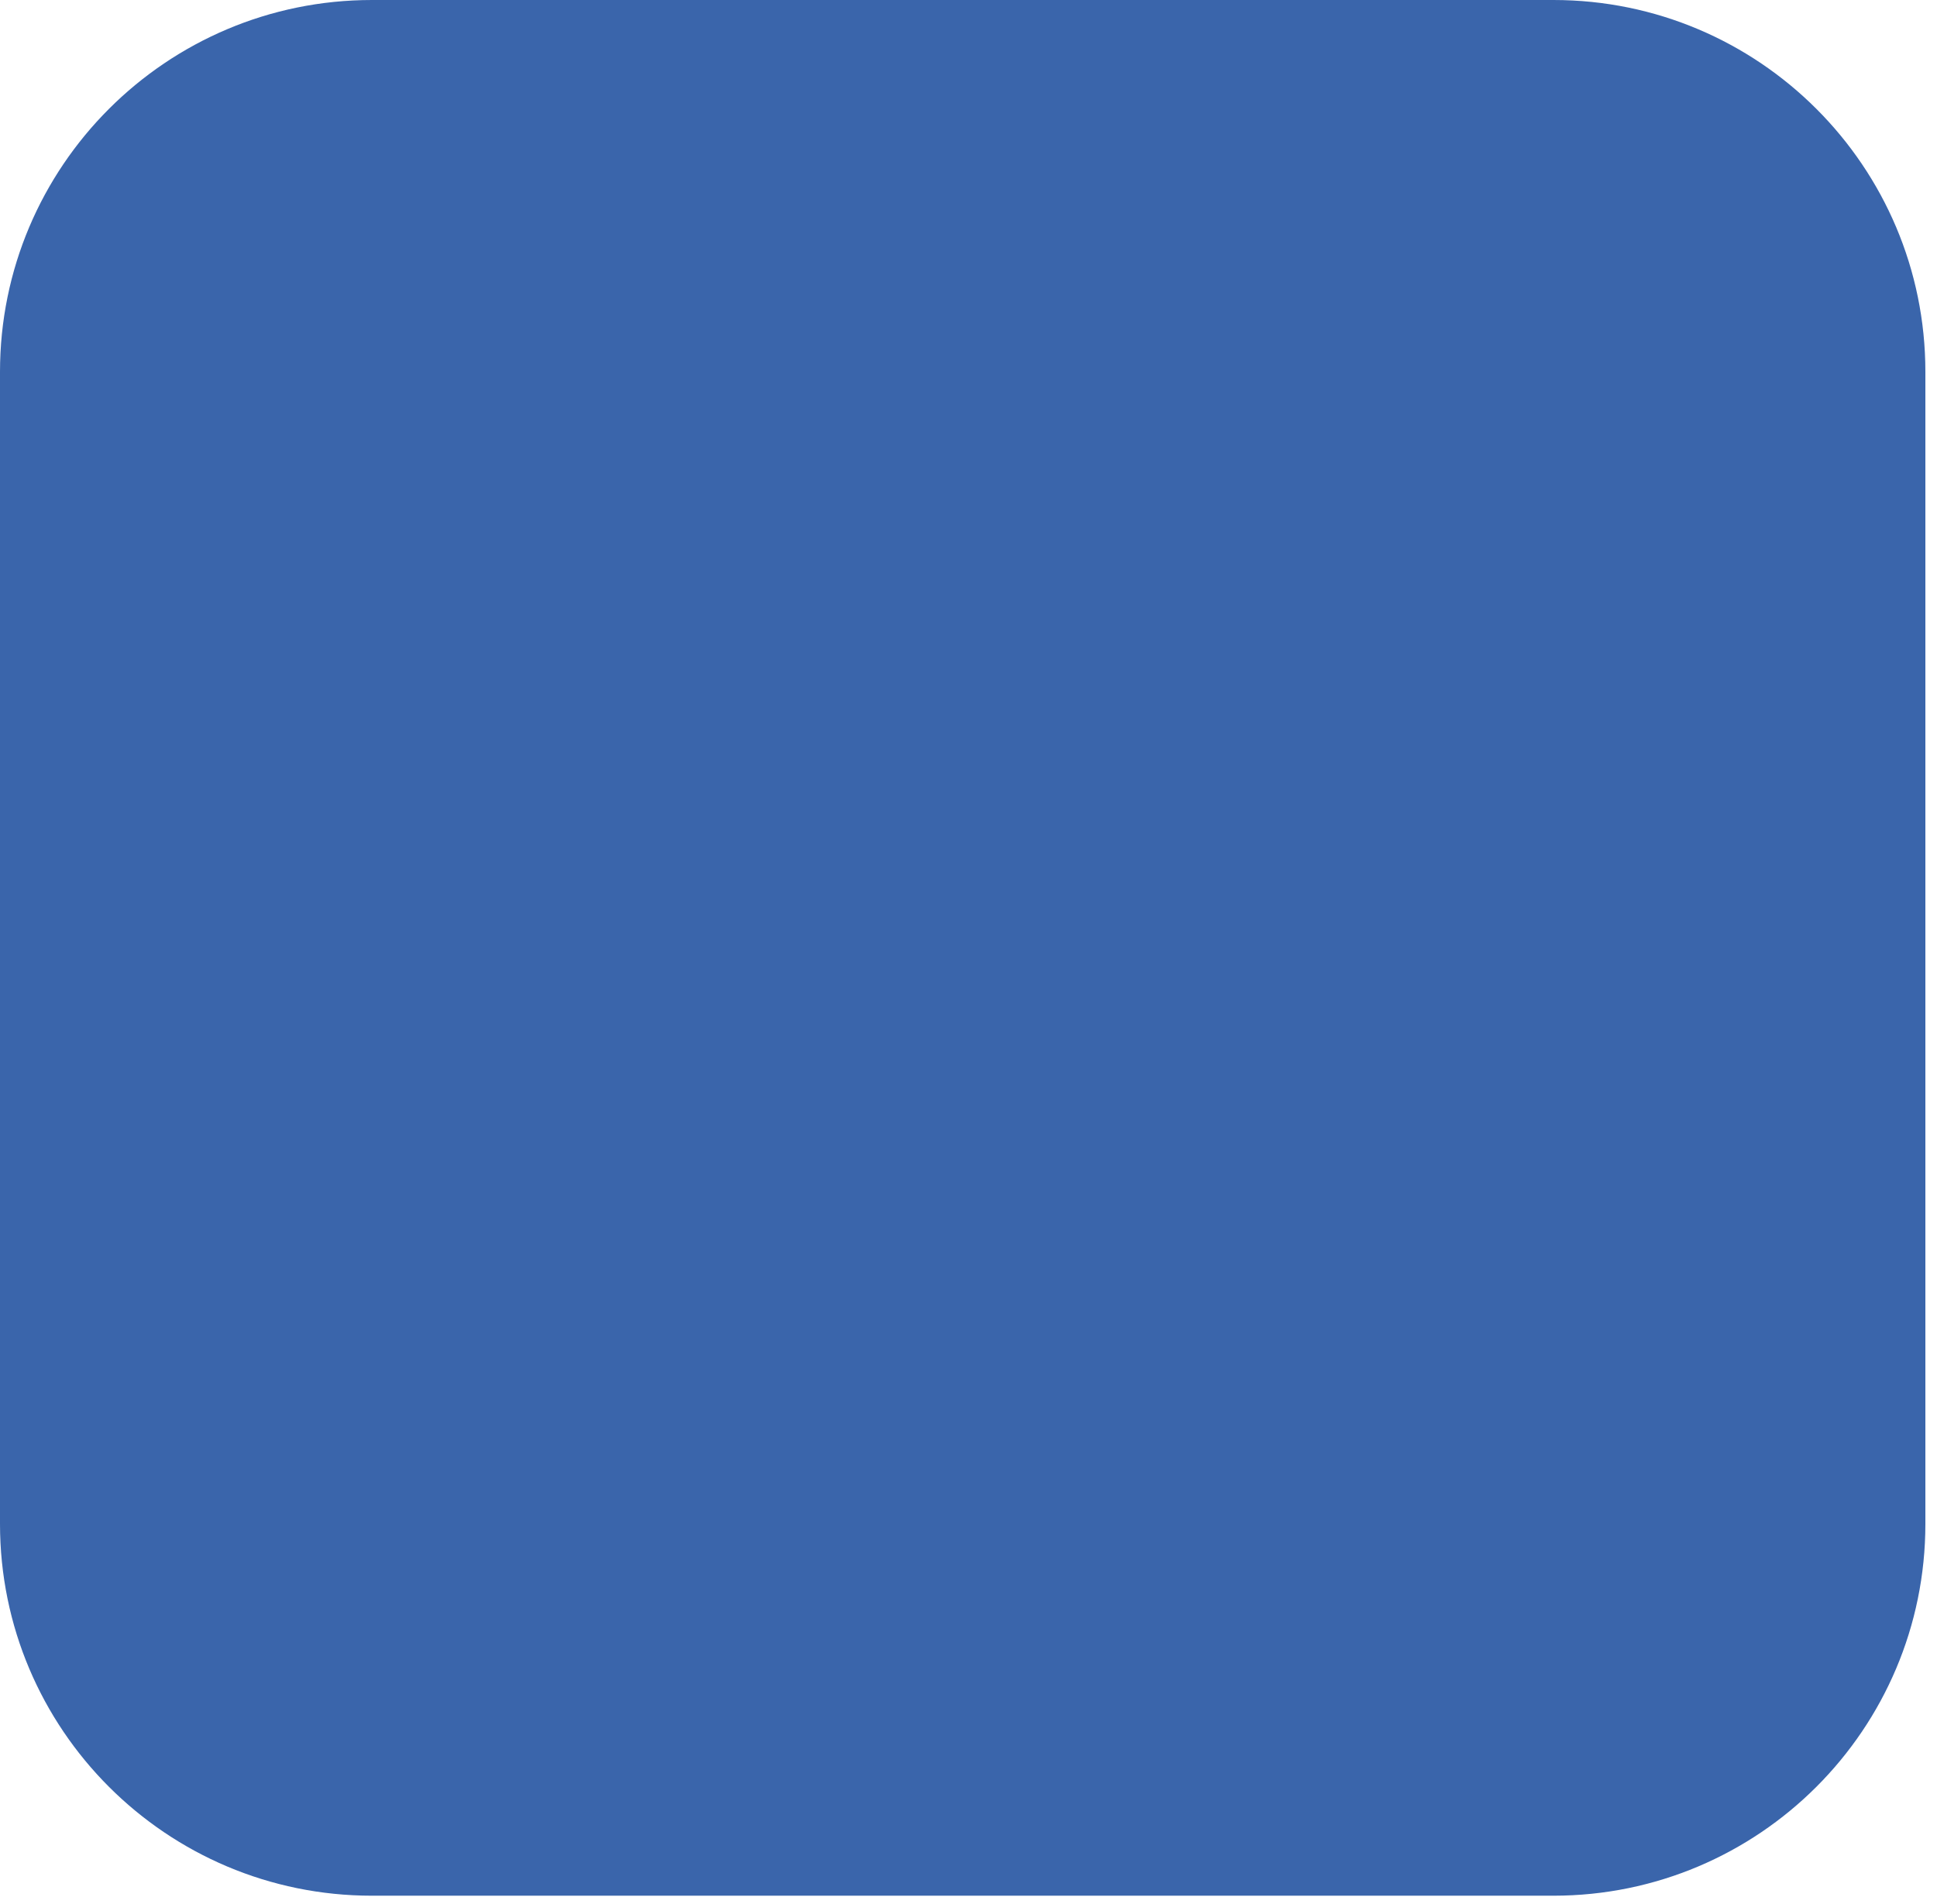<?xml version="1.0" encoding="utf-8"?>
<svg xmlns="http://www.w3.org/2000/svg" fill="none" height="100%" overflow="visible" preserveAspectRatio="none" style="display: block;" viewBox="0 0 59 58" width="100%">
<path d="M47.316 0H11.329C5.072 0 0 5.072 0 11.329V46.427C0 52.684 5.072 57.756 11.329 57.756H47.316C53.573 57.756 58.646 52.684 58.646 46.427V11.329C58.646 5.072 53.573 0 47.316 0Z" fill="#3A65AB" id="Vector"/>
</svg>